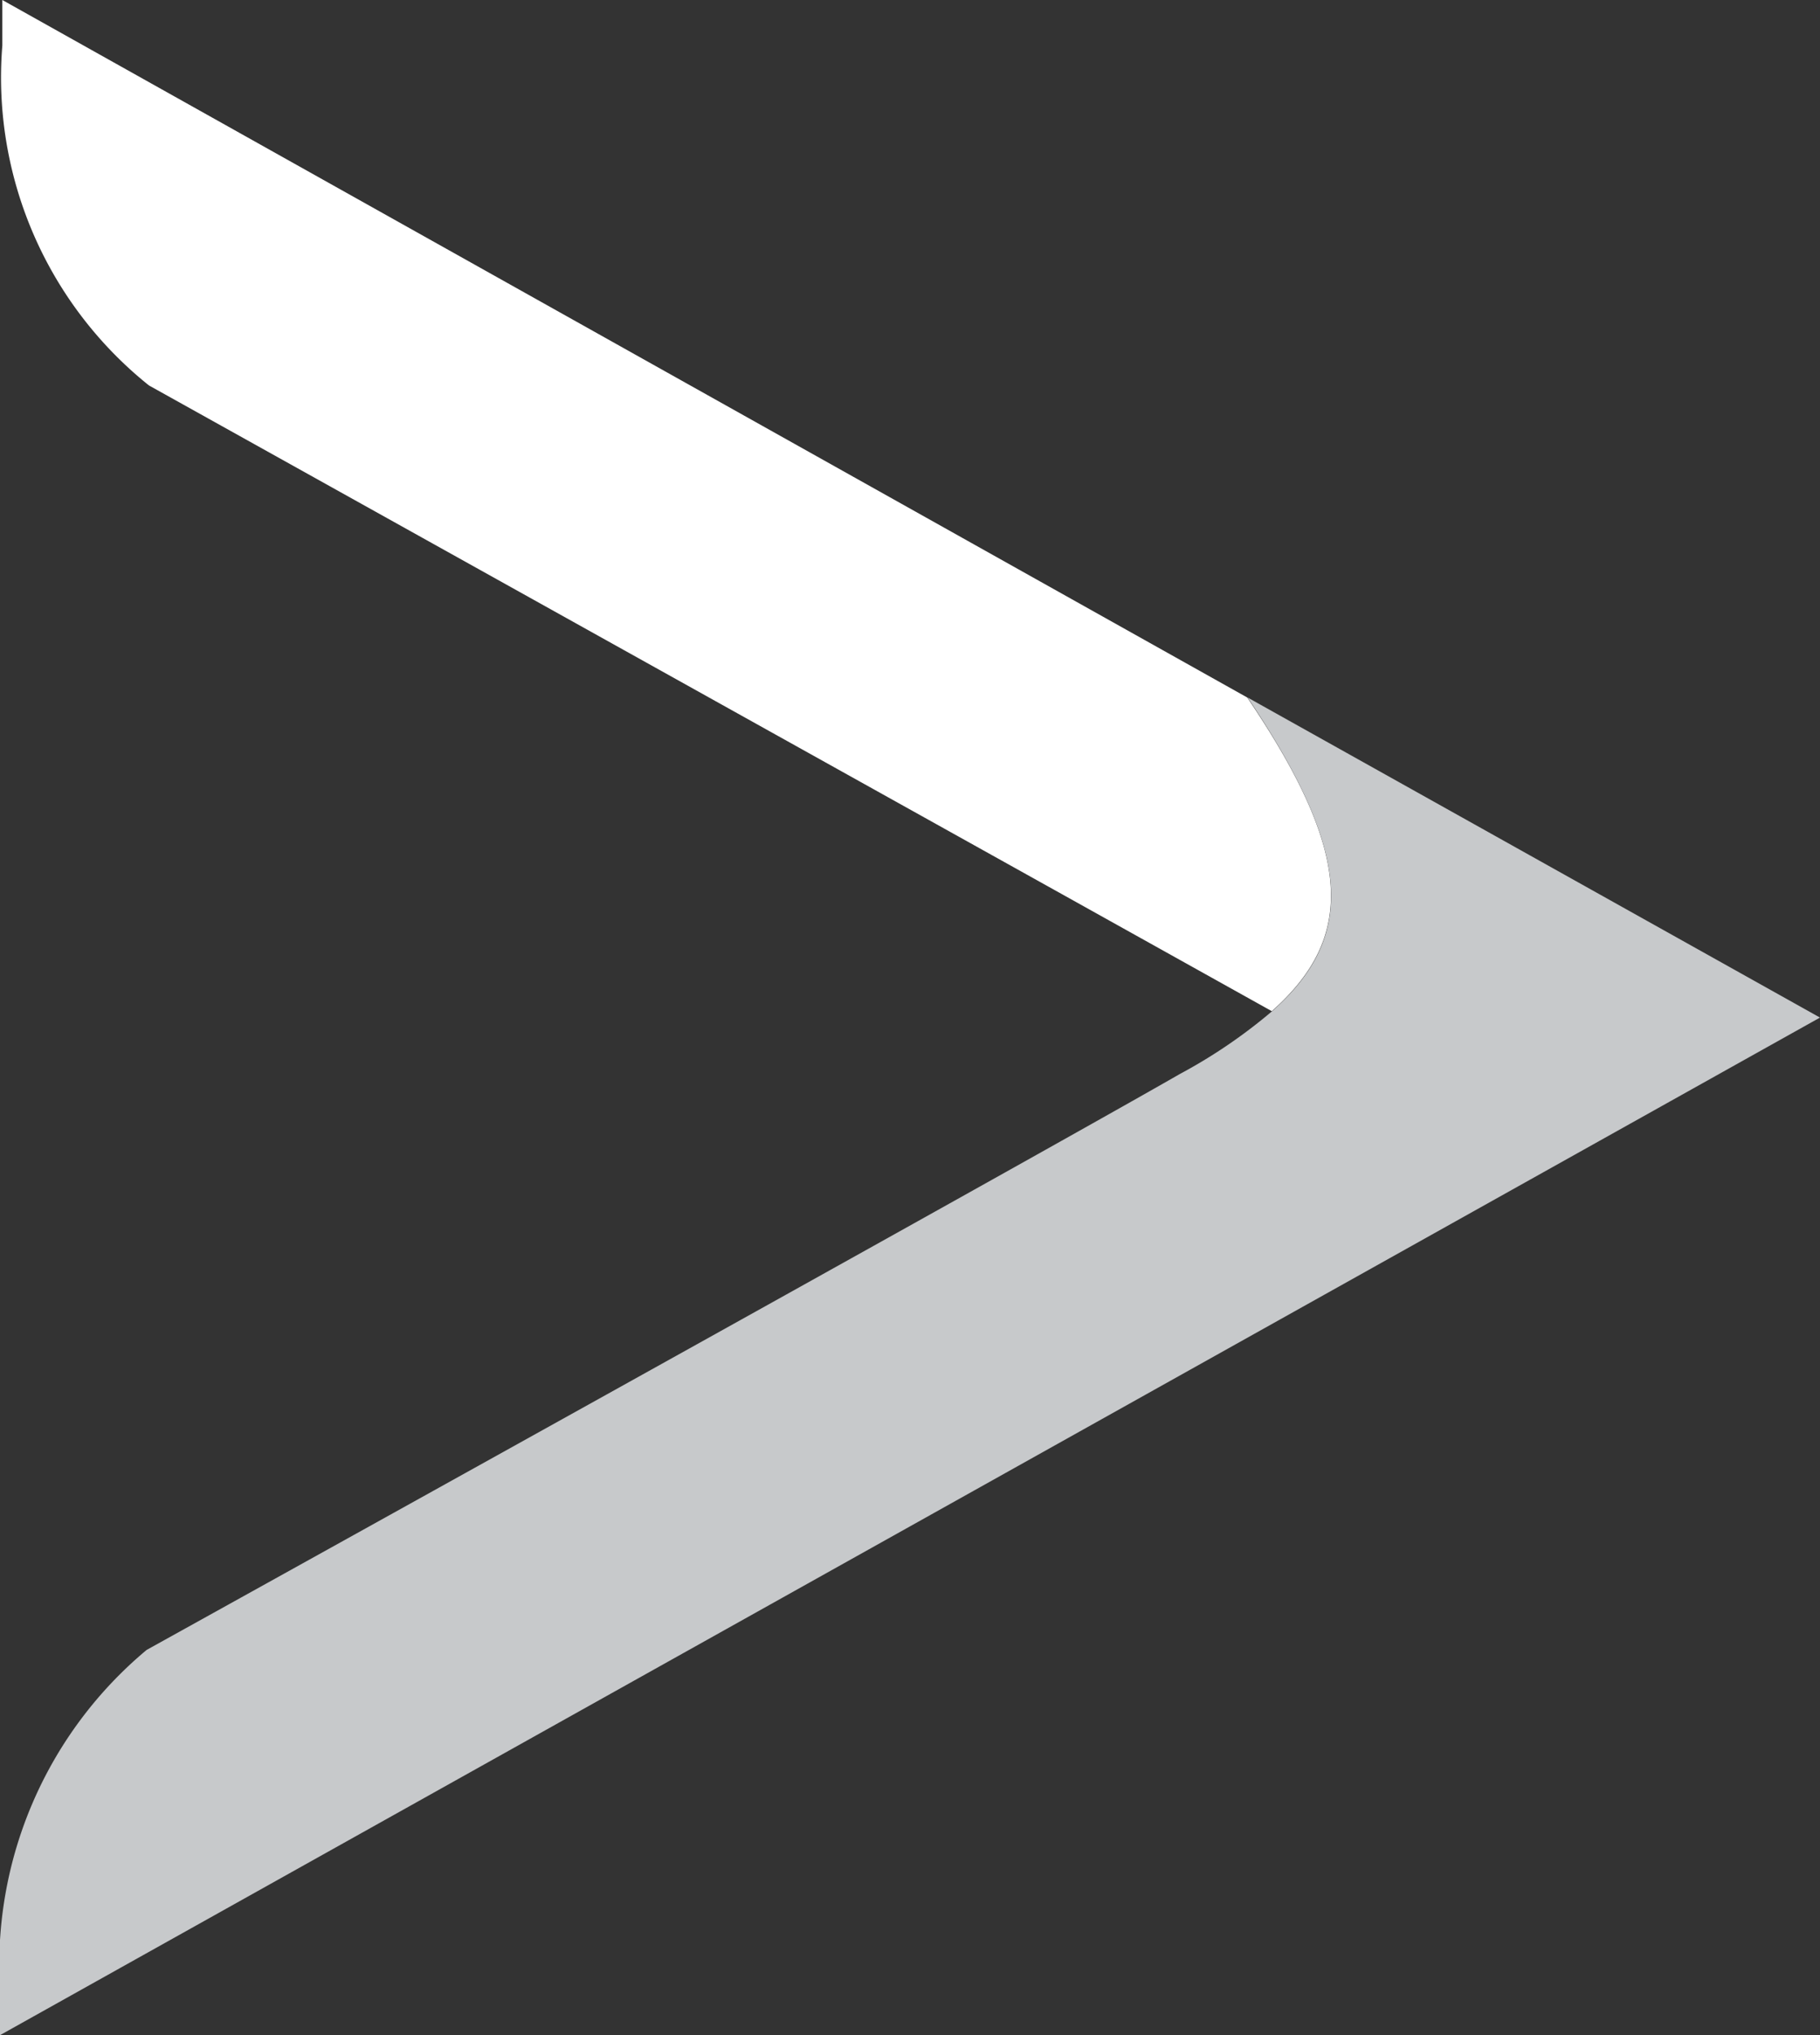 <svg xmlns="http://www.w3.org/2000/svg" width="15.627" height="17.466" viewBox="0 0 15.627 17.466">
  <rect x="0" y="0" width="15.627" height="17.466" fill="#333333" stroke="none"/>
  <g id="Group_260" data-name="Group 260" transform="translate(0 17.466) rotate(-90)">
    <g id="Group_4" data-name="Group 4" transform="translate(0 0)">
      <path id="Path_3" data-name="Path 3" d="M8.678,0H8.287A3.385,3.385,0,0,0,5.37,1.259L1.006,9.095,0,10.9c.639.722,1.357.694,2.692-.211Z" transform="translate(8.788 0.02)" fill="#fff"/>
      <path id="Path_4" data-name="Path 4" d="M11.48,10.712c-1.335.9-2.053.933-2.692.211a4.509,4.509,0,0,1-.539-.792C7.5,8.827,3.306,1.259,3.306,1.259A3.521,3.521,0,0,0,.39,0H0L.011.02,8.733,15.627Z" fill="#c7c9cb"/>
    </g>
  </g>
</svg>
